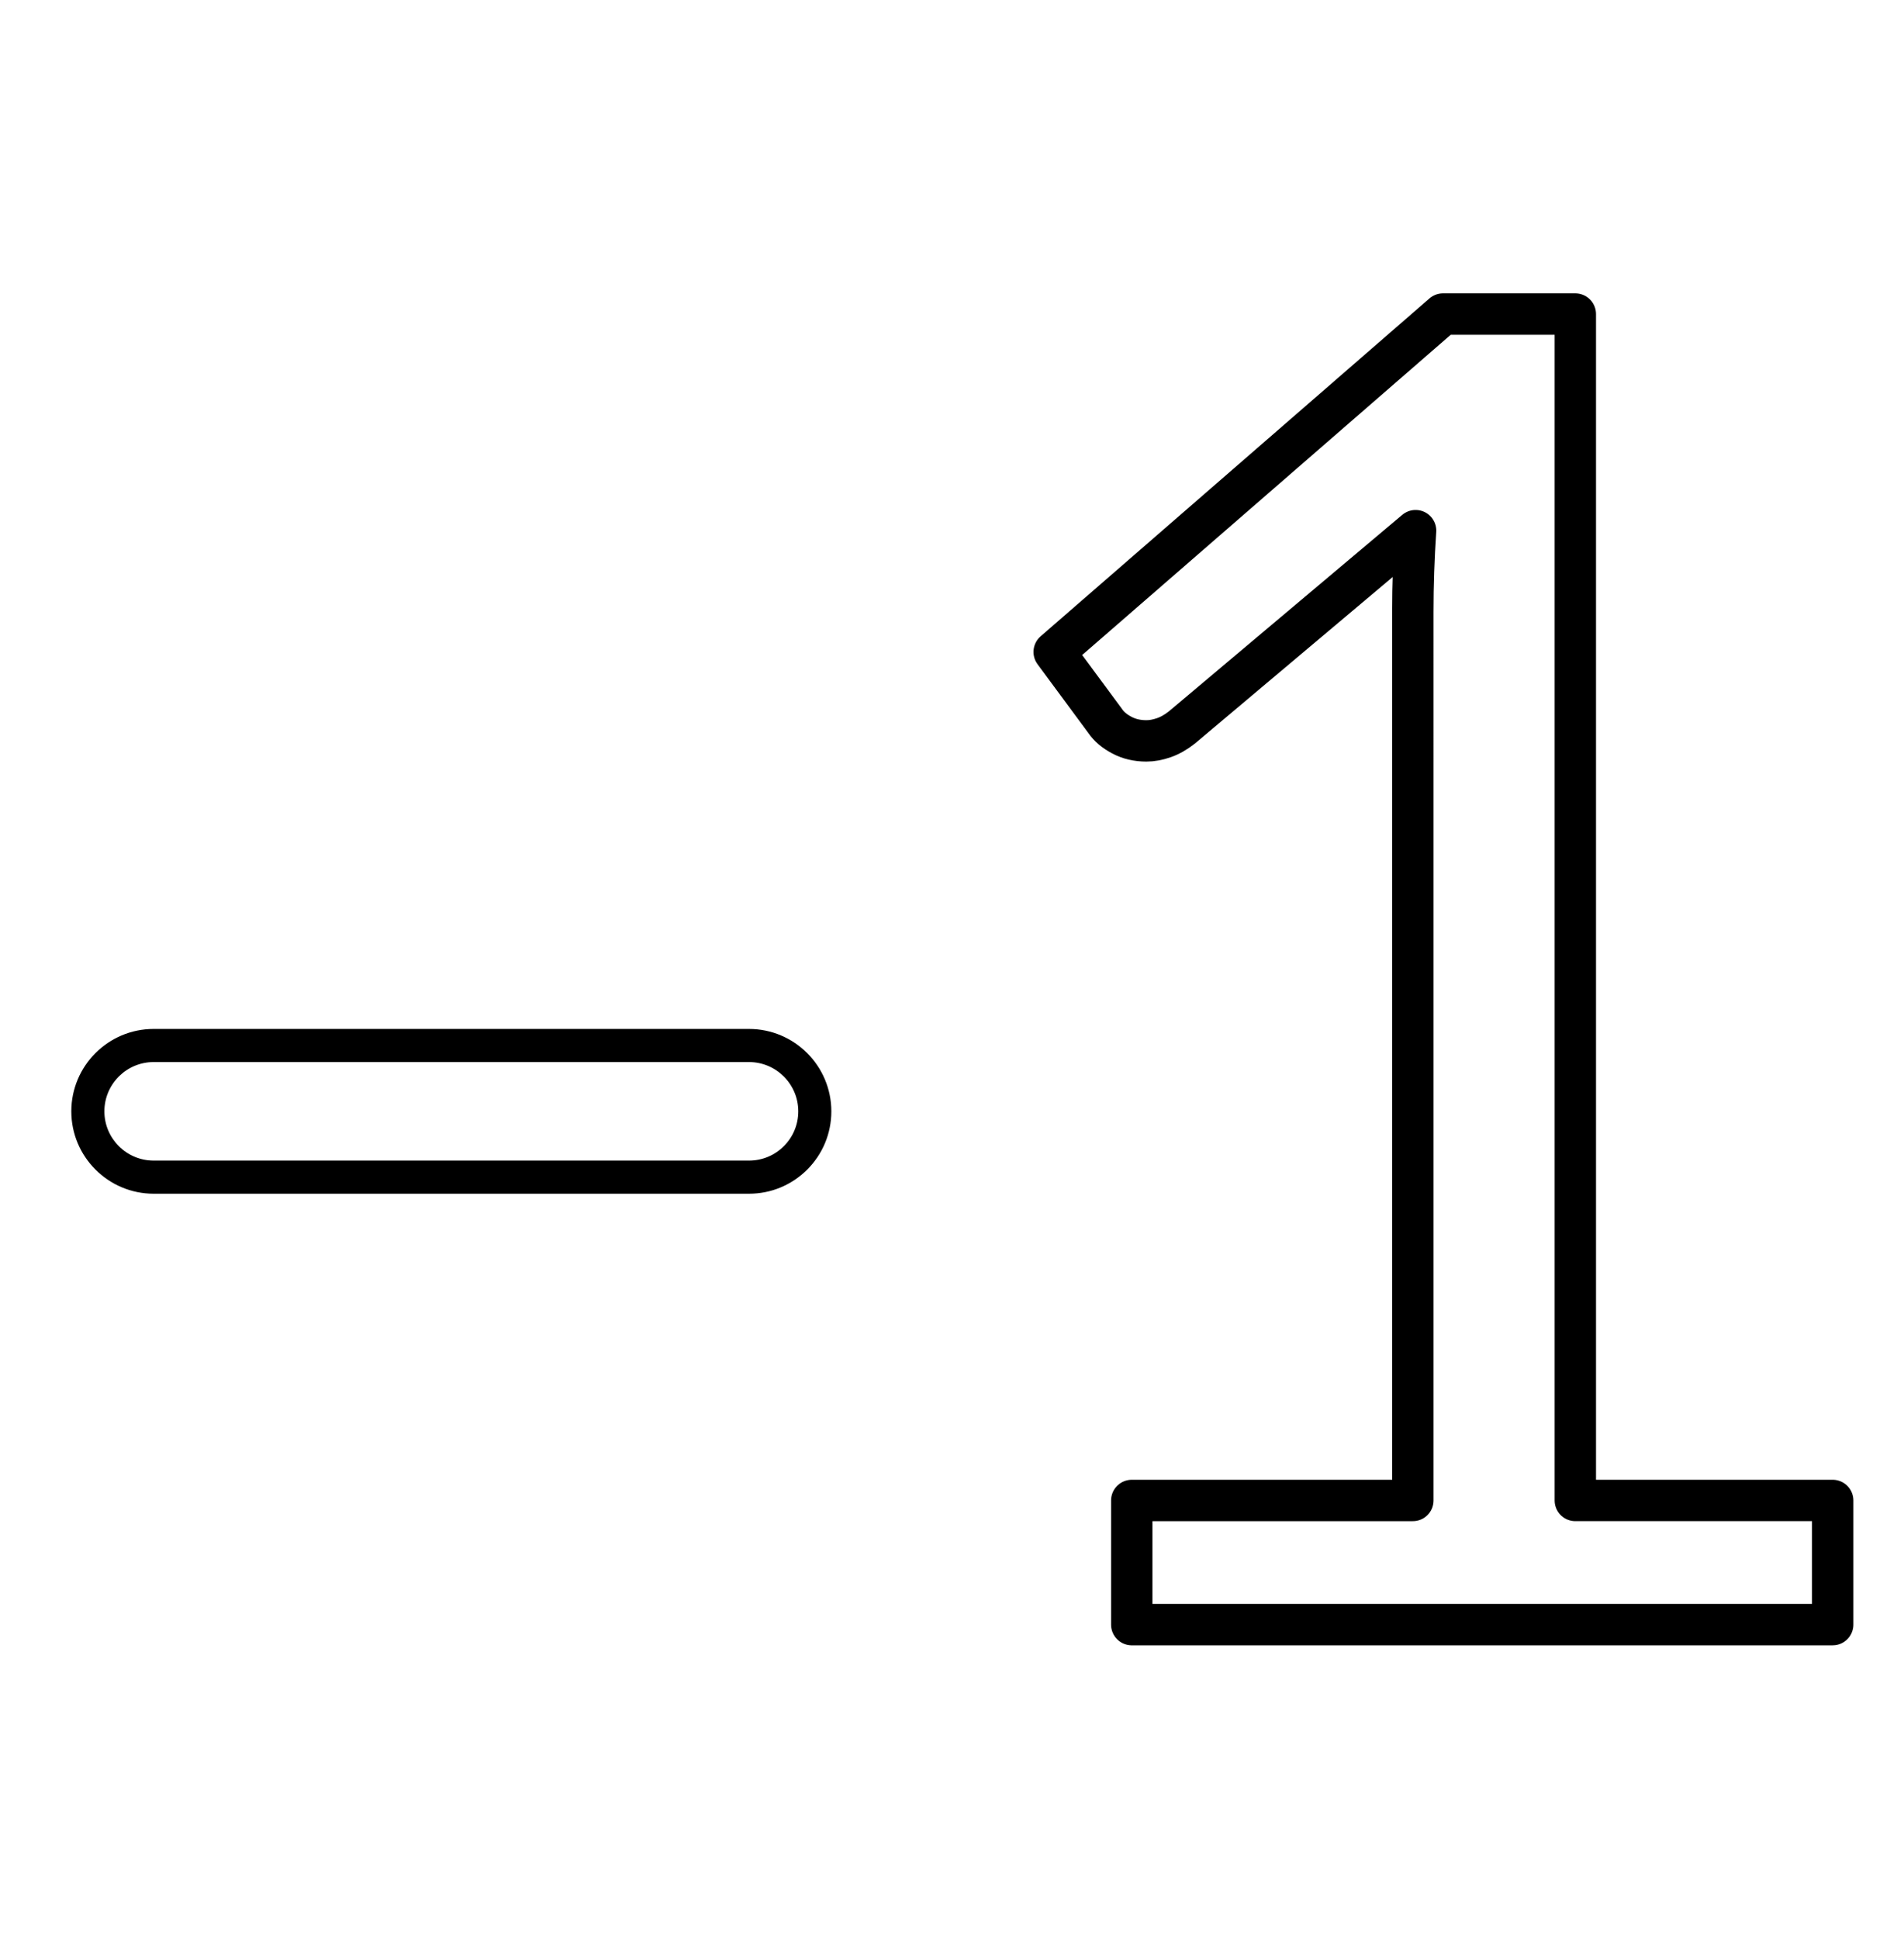<?xml version="1.0" encoding="utf-8"?>
<!-- Generator: Adobe Illustrator 24.3.0, SVG Export Plug-In . SVG Version: 6.00 Build 0)  -->
<svg version="1.0" id="Layer_1" xmlns="http://www.w3.org/2000/svg" xmlns:xlink="http://www.w3.org/1999/xlink" x="0px" y="0px"
	 viewBox="0 0 690.33 702.649" style="enable-background:new 0 0 690.33 702.649;" xml:space="preserve">
<style type="text/css">
	.st0{fill:none;stroke:#000000;stroke-width:15;stroke-linecap:round;stroke-linejoin:round;}
</style>
<g>
	<path d="M271.557,372.924H55.707c-16.46,0-29.85,13.39-29.85,29.86c0,16.46,13.39,29.86,29.85,29.86h215.85
		c7.97,0,15.47-3.11,21.13-8.76c5.63-5.65,8.73-13.14,8.73-21.1C301.417,386.324,288.017,372.924,271.557,372.924z M284.207,415.404
		c-3.39,3.38-7.88,5.24-12.65,5.24H55.707c-9.84,0-17.86-8.02-17.86-17.86c0-9.85,8.02-17.86,17.86-17.86h215.85
		c9.85,0,17.87,8.01,17.87,17.86C289.427,407.544,287.567,412.034,284.207,415.404z"/>
	<g>
		<path class="st0" d="M410.338,543.818h101.919V221.674c0-9.668,0.332-19.453,0.996-29.345l-84.718,71.309
			c-2.206,1.74-4.413,2.996-6.619,3.749c-2.206,0.762-4.296,1.139-6.287,1.139c-3.309,0-6.287-0.7-8.933-2.117
			c-2.646-1.408-4.628-3.094-5.955-5.049l-18.529-25.076l140.969-122.449h47.982v429.982h93.31v44.996H410.338V543.818z"/>
	</g>
</g>
</svg>
